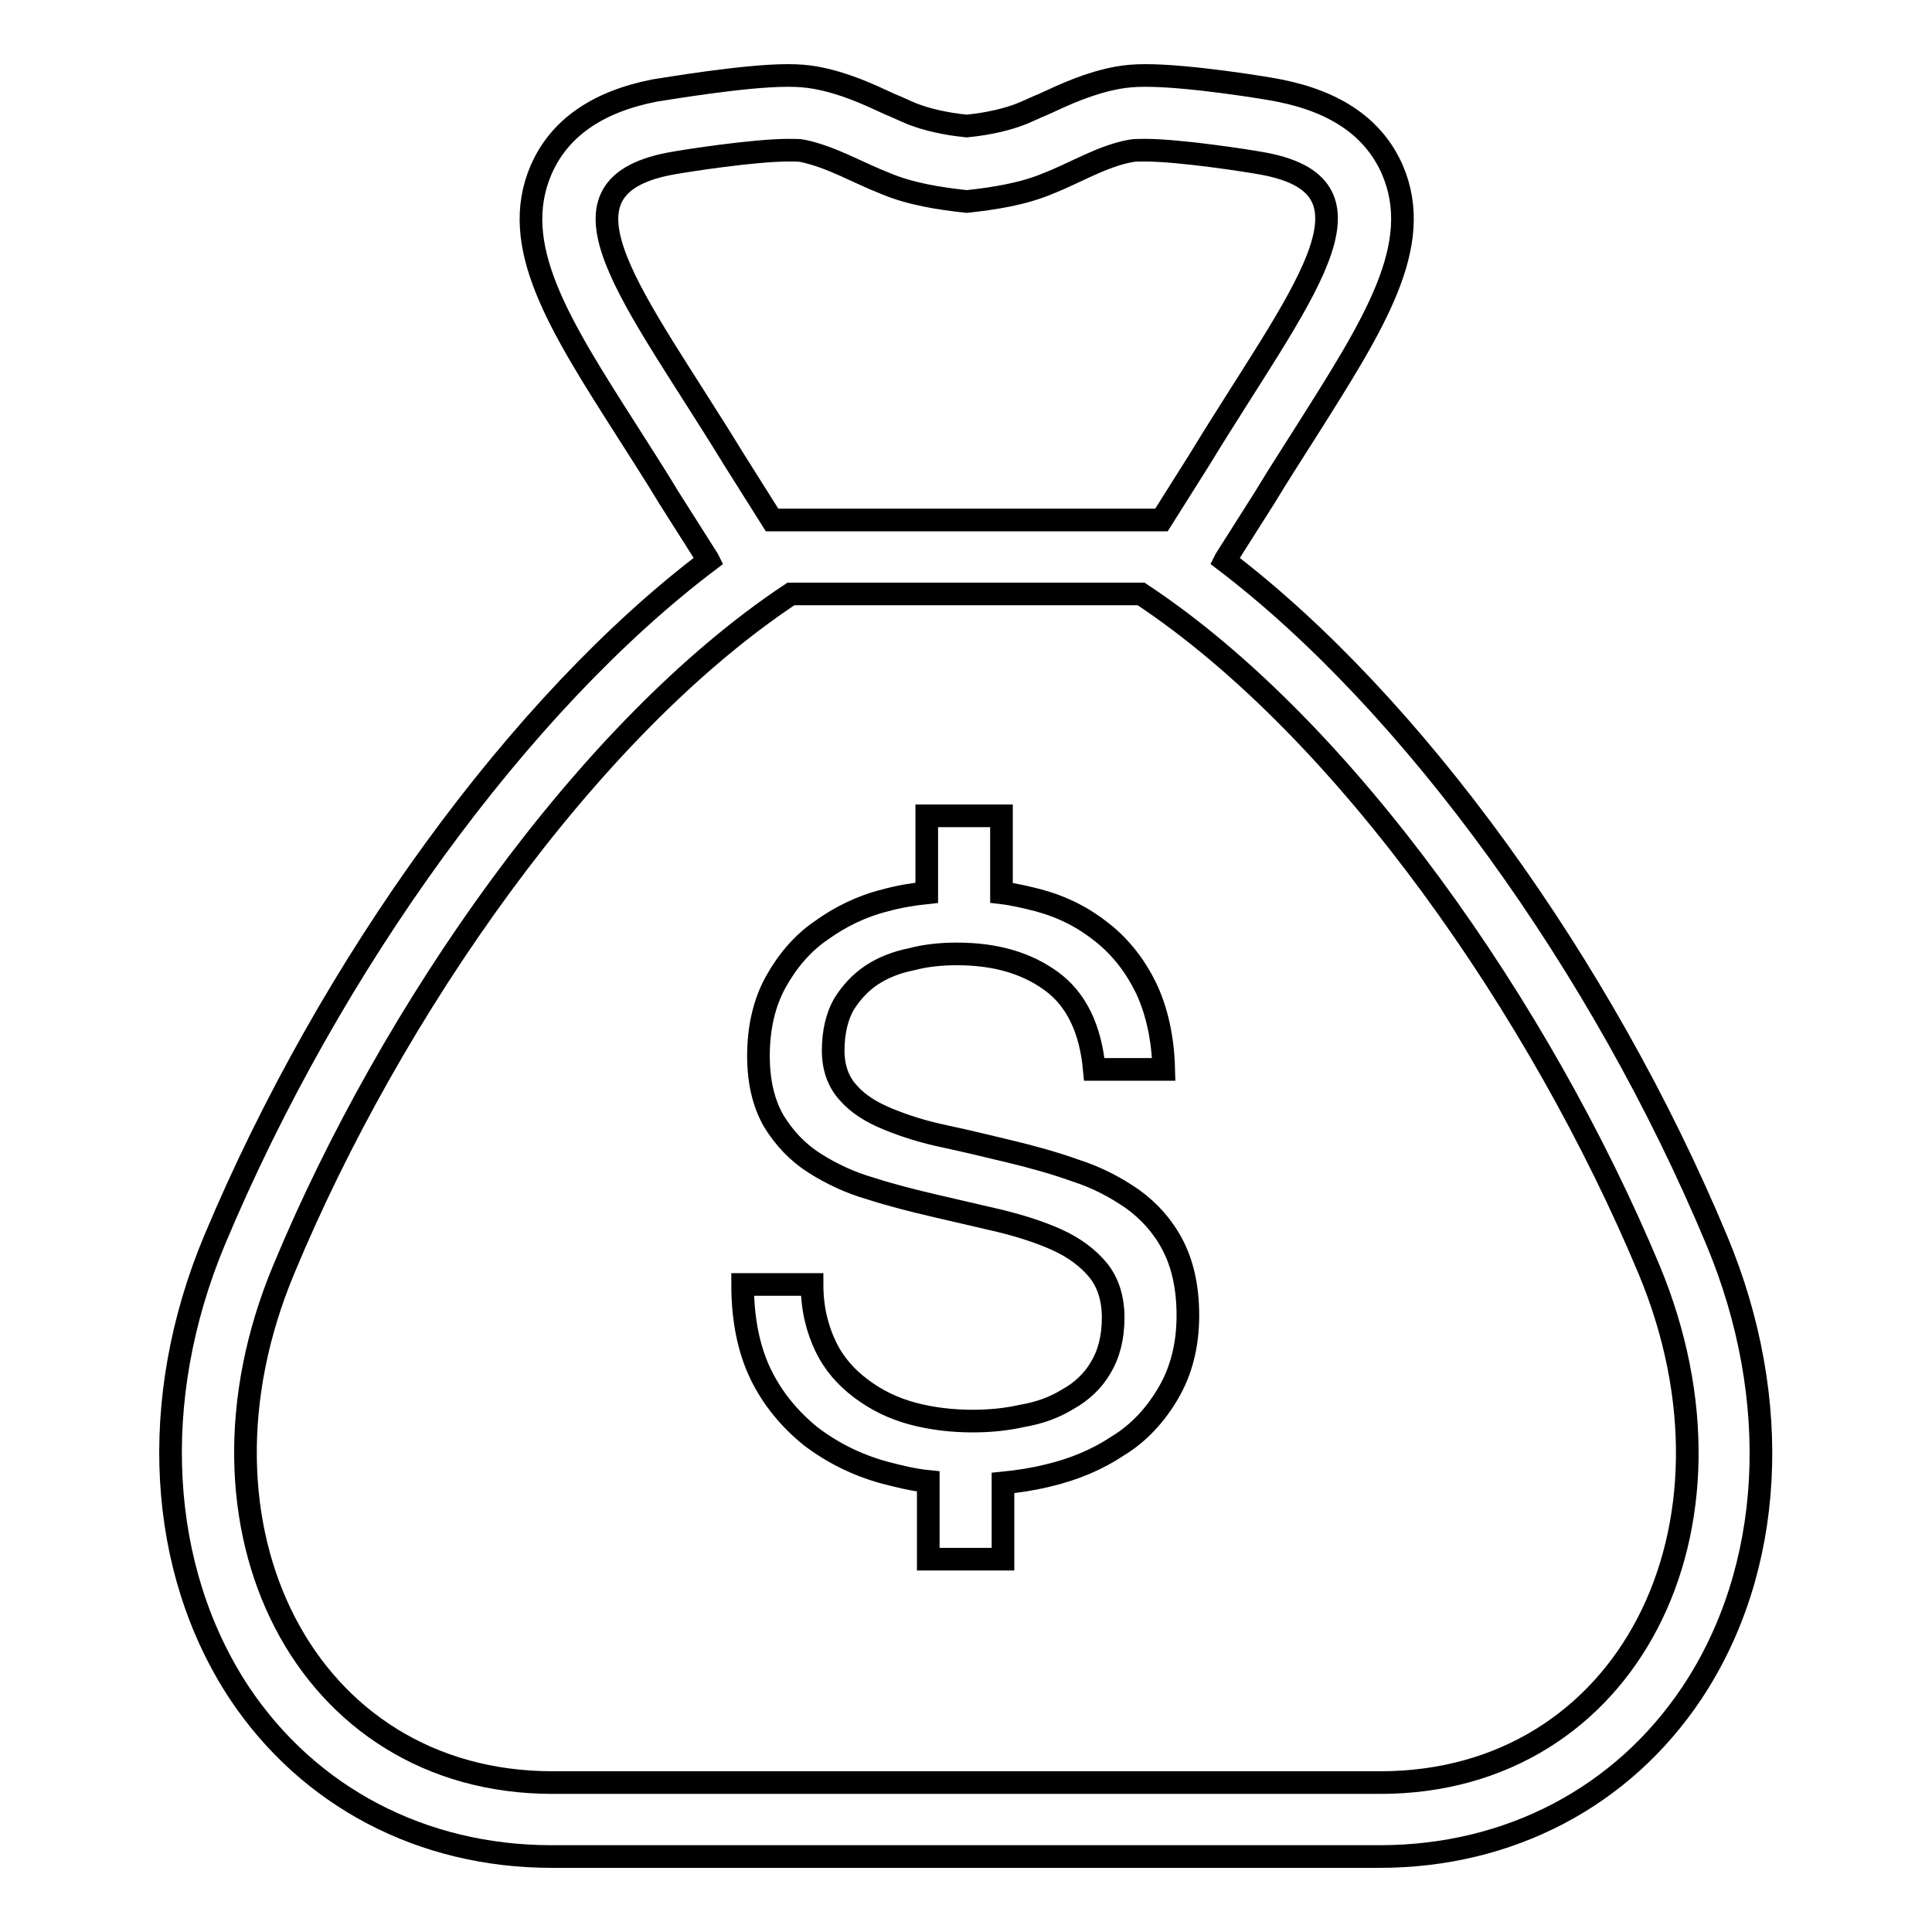 <?xml version="1.0" encoding="utf-8"?>
<!-- Svg Vector Icons : http://www.onlinewebfonts.com/icon -->
<!DOCTYPE svg PUBLIC "-//W3C//DTD SVG 1.1//EN" "http://www.w3.org/Graphics/SVG/1.1/DTD/svg11.dtd">
<svg version="1.1" xmlns="http://www.w3.org/2000/svg" xmlns:xlink="http://www.w3.org/1999/xlink" x="0px" y="0px" viewBox="0 0 256 256" enable-background="new 0 0 256 256" xml:space="preserve">
<g><g><path stroke-width="3" fill-opacity="0" stroke="#000000"  d="M148.1,191.6c-2.7,1.8-5.8,3.1-9.2,3.9c-2,0.5-4,0.8-6,1v10.1h-9.9v-10.3c-2-0.2-4-0.7-5.9-1.2c-3.6-1-6.8-2.6-9.7-4.8c-2.7-2.2-5-4.9-6.6-8.2c-1.6-3.3-2.4-7.3-2.4-11.9h9.2c0,3.2,0.7,5.9,1.8,8.2s2.7,4.1,4.7,5.6c2,1.5,4.2,2.6,6.8,3.3c2.6,0.7,5.3,1,8,1c2.2,0,4.4-0.2,6.6-0.7c2.3-0.4,4.2-1.1,6-2.2c1.8-1,3.3-2.4,4.3-4.1c1.1-1.8,1.7-4,1.7-6.7c0-2.6-0.7-4.7-2-6.3c-1.3-1.6-3.2-3-5.4-4c-2.2-1-4.7-1.8-7.5-2.5l-8.6-2c-3-0.7-5.8-1.4-8.6-2.3c-2.8-0.8-5.3-2-7.5-3.4c-2.2-1.4-4-3.3-5.4-5.6c-1.3-2.3-2-5.1-2-8.6c0-3.8,0.8-7.1,2.3-9.8c1.5-2.7,3.5-5.1,6-6.8c2.5-1.8,5.3-3.2,8.5-4c1.8-0.5,3.6-0.8,5.5-1v-10.2h9.9v10.2c1.7,0.2,3.3,0.6,4.9,1c3.3,0.9,6,2.3,8.5,4.3c2.5,2,4.4,4.5,5.8,7.4c1.4,3,2.2,6.6,2.3,10.7h-9.2c-0.5-5.4-2.4-9.3-5.7-11.7c-3.3-2.4-7.4-3.6-12.5-3.6c-2.1,0-4.1,0.2-6,0.7c-2,0.4-3.8,1.1-5.3,2.1c-1.5,1-2.7,2.3-3.7,3.9c-0.9,1.6-1.4,3.7-1.4,6.1c0,2.3,0.7,4.2,2,5.6c1.3,1.5,3.1,2.6,5.3,3.5c2.2,0.9,4.7,1.7,7.6,2.3c2.8,0.6,5.7,1.3,8.6,2s5.8,1.5,8.6,2.5c2.8,0.9,5.3,2.2,7.6,3.8c2.2,1.6,4,3.6,5.3,6.1c1.3,2.5,2,5.6,2,9.3c0,4-0.9,7.4-2.6,10.3C153.1,187.5,150.9,189.9,148.1,191.6z M151.2,78.7H128h-23.2c-27.1,18-53,55.3-67.2,89.5c-14.3,34.2,2.9,68,35.6,68H128h54.9c32.7,0,49.9-33.7,35.6-68C204.2,134,178.4,96.7,151.2,78.7z M167.5,21.7c-2.1-0.4-11.2-1.8-15.8-1.8c-0.7,0-1.4,0-1.9,0.1c-3.8,0.7-7.3,2.9-10.9,4.3c-3.3,1.4-7.1,2-10.8,2.4c-3.7-0.4-7.5-1-10.8-2.4c-3.6-1.4-7.1-3.5-10.9-4.3c-0.4-0.1-1.1-0.1-1.9-0.1c-4.6,0-13.7,1.4-15.8,1.8c-17,3.3-4.6,17.7,8.5,39.1l5.1,8.1H128h25.9l5.1-8.1C172.1,39.3,184.5,24.9,167.5,21.7z M227.5,164.4c8.8,21.1,7.6,43.5-3.3,59.9c-9.2,13.8-24.2,21.7-41.4,21.7H128H73.1c-17.2,0-32.2-7.9-41.4-21.7c-10.8-16.4-12.1-38.8-3.3-59.9C43.8,127.6,69,93.1,93.9,74.3l-0.1-0.2l-5.2-8.2c-1.8-3-3.7-5.9-5.4-8.6c-9.2-14.4-15.8-24.8-11.5-34.8c2.4-5.5,7.4-9,15-10.5c1.4-0.2,11.8-2,17.7-2c1.4,0,2.6,0.1,3.7,0.3c3.8,0.7,7,2.2,9.8,3.5c1,0.4,2,0.9,3,1.3c1.8,0.7,4.2,1.3,7.2,1.6c3-0.3,5.4-0.9,7.2-1.6c1-0.4,2-0.9,3-1.3c2.8-1.3,6-2.8,9.8-3.5c1.1-0.2,2.3-0.3,3.7-0.3c5.9,0,16.3,1.7,17.7,2c7.6,1.5,12.6,5,15,10.5c4.3,10-2.4,20.4-11.5,34.8c-1.7,2.7-3.6,5.6-5.4,8.6l-5.2,8.2l-0.1,0.2C187,93.1,212.2,127.7,227.5,164.4z"/></g></g>
</svg>